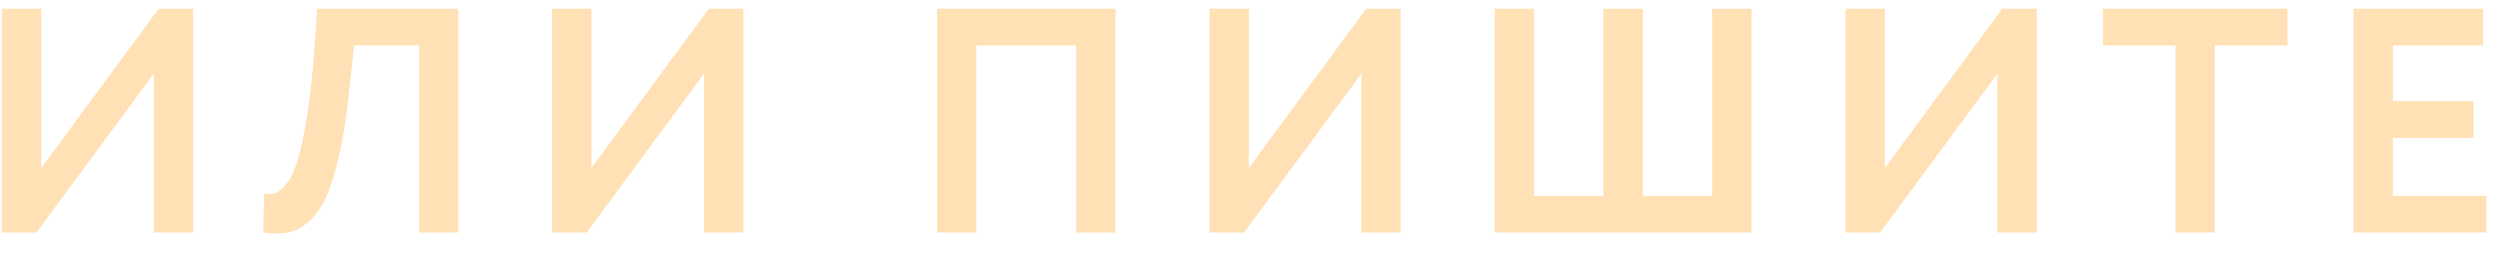 <?xml version="1.0" encoding="UTF-8"?> <svg xmlns="http://www.w3.org/2000/svg" width="86" height="9" viewBox="0 0 86 9" fill="none"> <path d="M1.255 8H0.067V0.3H1.42V5.778L5.457 0.3H6.645V8H5.292V2.533L1.255 8ZM14.422 8V1.565H12.178L12.024 3.017C11.936 3.897 11.822 4.649 11.683 5.272C11.544 5.895 11.39 6.394 11.221 6.768C11.052 7.142 10.851 7.428 10.616 7.626C10.389 7.824 10.15 7.949 9.901 8C9.659 8.044 9.377 8.044 9.054 8L9.087 6.658C9.234 6.68 9.358 6.676 9.461 6.647C9.571 6.61 9.699 6.504 9.846 6.328C9.993 6.152 10.117 5.899 10.22 5.569C10.33 5.239 10.436 4.759 10.539 4.128C10.649 3.49 10.737 2.727 10.803 1.84L10.913 0.3H15.764V8H14.422ZM20.181 8H18.993V0.3H20.346V5.778L24.383 0.3H25.571V8H24.218V2.533L20.181 8ZM37.021 8V1.565H33.589V8H32.236V0.3H38.374V8H37.021ZM42.795 8H41.607V0.3H42.96V5.778L46.997 0.3H48.185V8H46.832V2.533L42.795 8ZM51.419 8V0.3H52.772V6.735H55.159V0.3H56.512V6.735H58.899V0.3H60.252V8H51.419ZM64.675 8H63.487V0.3H64.84V5.778L68.877 0.3H70.065V8H68.712V2.533L64.675 8ZM72.342 1.565V0.3H78.689V1.565H76.192V8H74.839V1.565H72.342ZM80.962 8V0.3H85.417V1.565H82.315V3.479H85.087V4.744H82.315V6.735H85.527V8H80.962Z" fill="#FFE1B5"></path> </svg> 